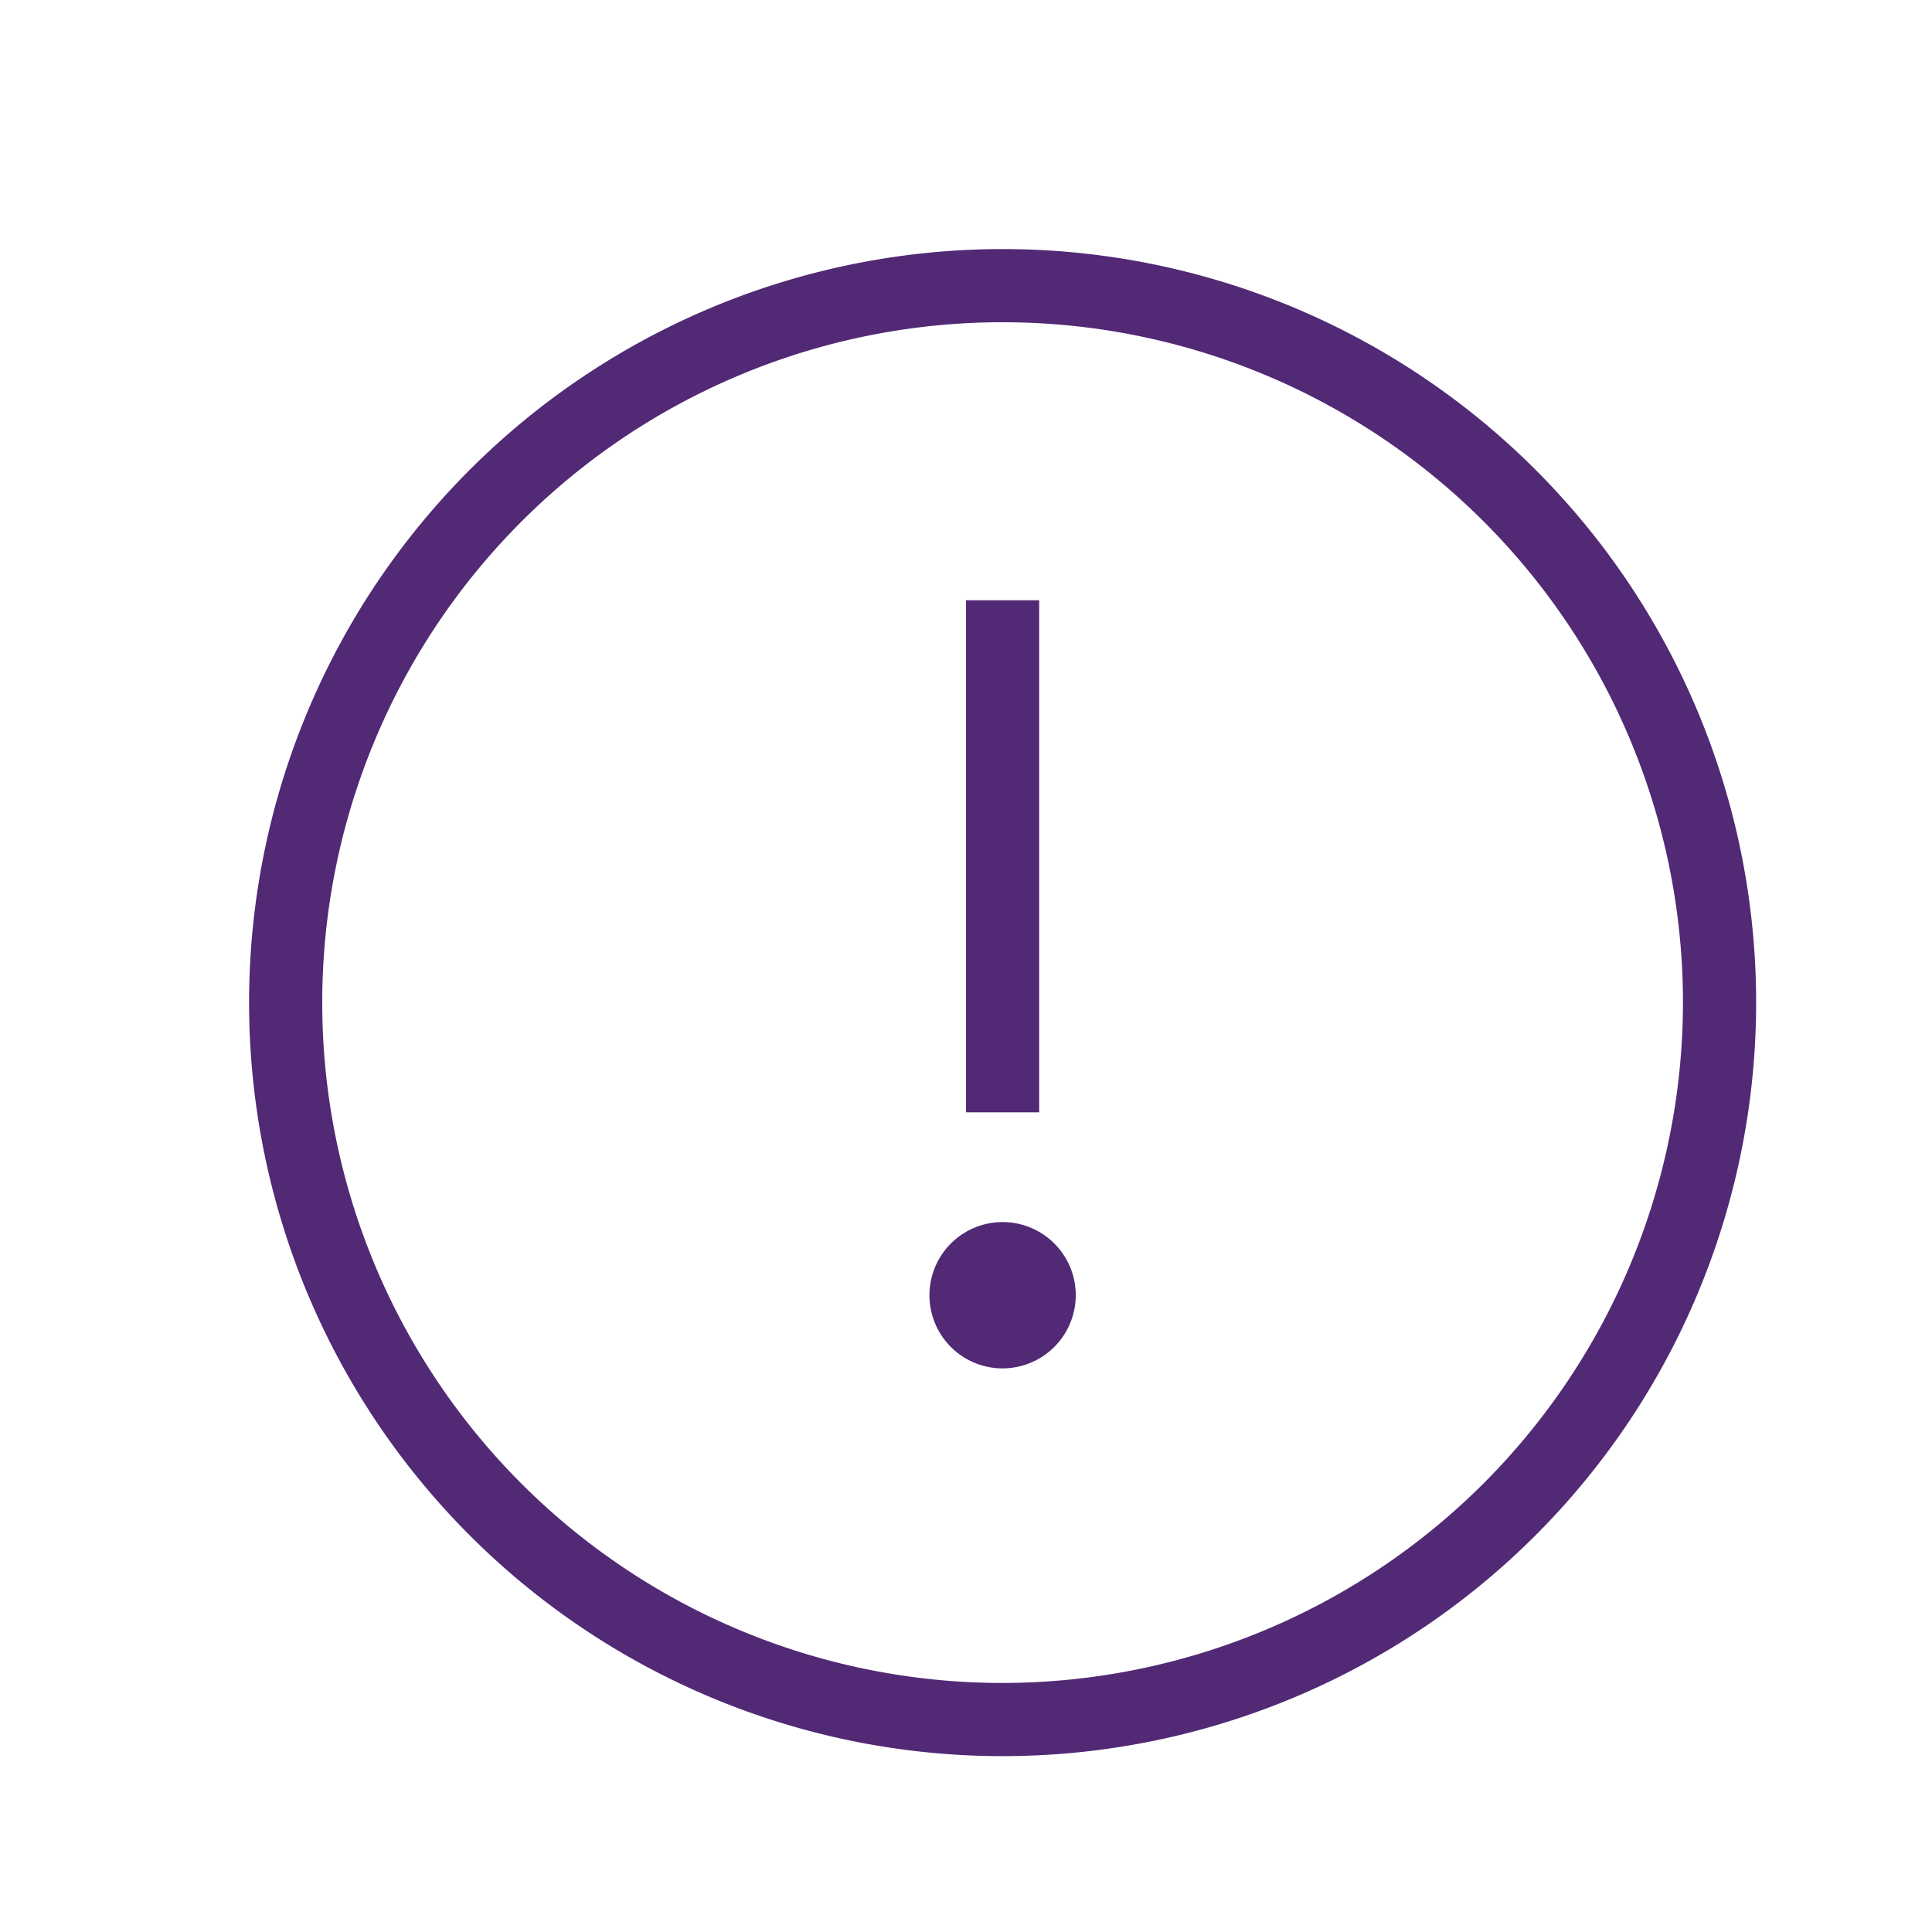 <svg xmlns="http://www.w3.org/2000/svg" xmlns:xlink="http://www.w3.org/1999/xlink" version="1.1" width="1000" height="1000" viewBox="0 0 1000 1000" xml:space="preserve">
<desc>Created with Fabric.js 3.5.0</desc>
<defs>
</defs>
<rect x="0" y="0" width="100%" height="100%" fill="#ffffff"/>
<g transform="matrix(1.136 0 0 1.136 500.014 500.014)" id="816234">
<g style="" vector-effect="non-scaling-stroke">
		<g transform="matrix(33.333 0 0 33.333 16.666 16.666)">
<path style="stroke: none; stroke-width: 1; stroke-dasharray: none; stroke-linecap: butt; stroke-dashoffset: 0; stroke-linejoin: miter; stroke-miterlimit: 4; is-custom-font: none; font-file-url: none; fill: rgb(82,41,116); fill-rule: nonzero; opacity: 1;" transform=" translate(-12.5, -12.5)" d="M 12 7 h 1 v 7 h -1 z m 1.5 9.5 a 1 1 0 1 0 -1 1 a 1.002 1.002 0 0 0 1 -1 z m 9.3 -4 A 10.3 10.3 0 1 1 12.5 2.2 a 10.297 10.297 0 0 1 10.3 10.3 z m -1 0 a 9.3 9.3 0 1 0 -9.3 9.3 a 9.31 9.31 0 0 0 9.3 -9.3 z" stroke-linecap="round"/>
</g>
		<g transform="matrix(33.333 0 0 33.333 -0.001 -0.001)">
<path style="stroke: none; stroke-width: 1; stroke-dasharray: none; stroke-linecap: butt; stroke-dashoffset: 0; stroke-linejoin: miter; stroke-miterlimit: 4; is-custom-font: none; font-file-url: none; fill: none; fill-rule: nonzero; opacity: 1;" transform=" translate(-12, -12)" d="M 0 0 h 24 v 24 H 0 z" stroke-linecap="round"/>
</g>
</g>
</g>
</svg>